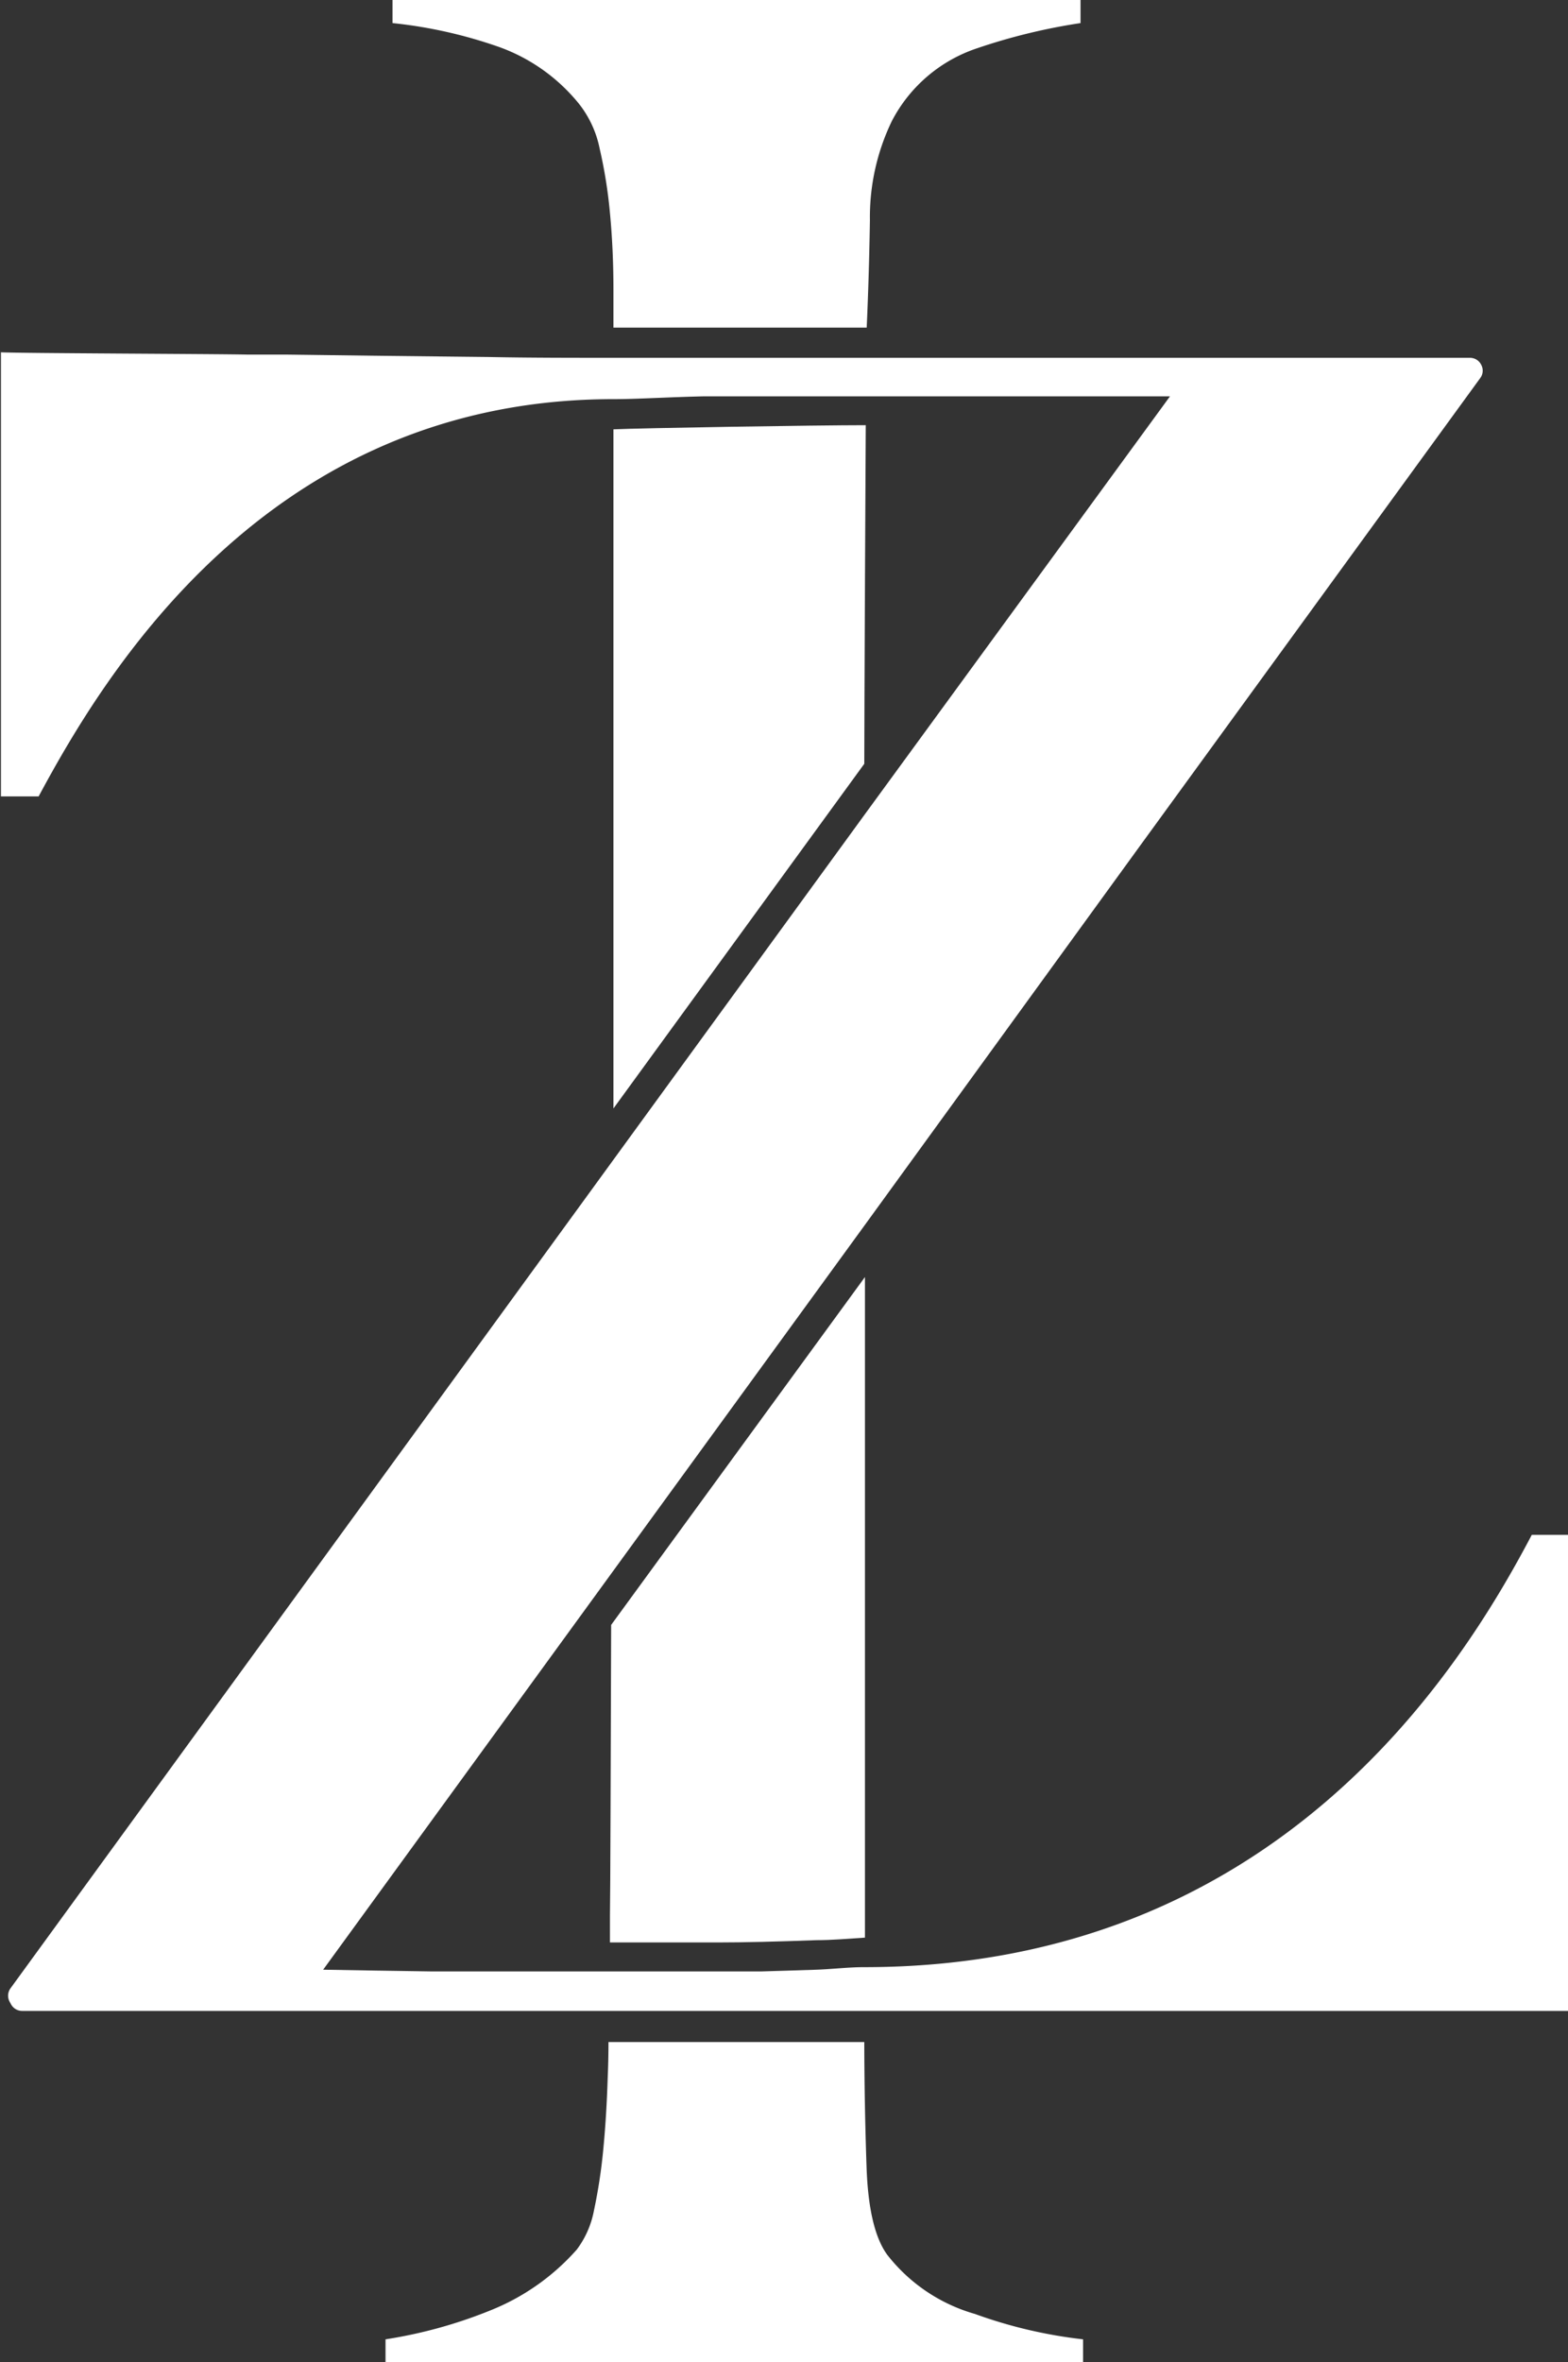 <?xml version="1.0" encoding="UTF-8"?> <svg xmlns="http://www.w3.org/2000/svg" id="Layer_1" data-name="Layer 1" viewBox="0 0 116.89 176.01"><rect x="0" y="0" width="116.89" height="176.01" fill="#333333" stroke="none"/> <defs> <style>.cls-1{fill:#fff;}</style> </defs> <path class="cls-1" d="M43.15,7.72a7.87,7.87,0,0,1,1.55,3.34,35.65,35.65,0,0,1,.77,4.81c.17,1.77.26,3.69.26,5.74v2.8l9.58,0h9.3q.17-3.75.24-8a16.44,16.44,0,0,1,1.63-7.38A11.11,11.11,0,0,1,72.83,3.6a44.46,44.46,0,0,1,7.72-1.88V0H29.26V1.72a34.71,34.71,0,0,1,8,1.8A13.55,13.55,0,0,1,43.15,7.72Z"></path> <path class="cls-1" d="M64.54,31.68c-3.64,0-16.76.21-18.81.31v50.6l18.7-25.68C64.43,53.86,64.53,32.24,64.54,31.68Z"></path> <path class="cls-1" d="M45.47,142.73c0,.69,0,1.34,0,2h8c2,0,4.44-.06,7.38-.17,1.18,0,2.39-.11,3.63-.19V95.15L45.56,121.07C45.53,130.81,45.5,141.24,45.47,142.73Z"></path> <path class="cls-1" d="M66.14,168q-1.38-1.89-1.54-6.52t-.17-9.33H45.36q0,1.35-.06,2.73c-.06,1.88-.17,3.68-.34,5.4a40,40,0,0,1-.69,4.46A7,7,0,0,1,43,167.61a17,17,0,0,1-6.26,4.46,35,35,0,0,1-8,2.23V176h52V174.3a35.18,35.18,0,0,1-8.06-1.89A12.71,12.71,0,0,1,66.14,168Z"></path> <path class="cls-1" d="M.07,26.21v0C0,26.19-.06,26.2.07,26.21Z"></path> <path class="cls-1" d="M.07,26.17v0S.16,26.17.07,26.17Z"></path> <path class="cls-1" d="M114.19,114.36c-5.26,10-19,32.21-49.76,32.21-1.21,0-2.39.15-3.55.19l-2.17.07-2,.06c-1.25,0-2.36,0-3.33,0H37.79l-5.55,0-3.94-.06h-.06l-4.15-.07h0l21.49-29.53h0l18.85-25.9h0L85,63l25.34-34.82a.92.92,0,0,0,.08-1,.93.93,0,0,0-.84-.52H55.31l-9.58,0c-3.22,0-6.31,0-9.29-.06l-8.15-.09-6.94-.09-2.93,0c-2.24-.05-17.14-.1-18.35-.17V59.34H2.88C7.79,50.2,20,29.74,45.73,29.74c1.8,0,4.05-.15,6.76-.21l1.36,0,2.83,0,2.9,0,5,0H87.22L64.43,60.73,45.73,86.41.78,148.15a.94.94,0,0,0-.06,1l.11.2a.94.94,0,0,0,.82.48H116.89V114.36Z"></path> </svg> 
